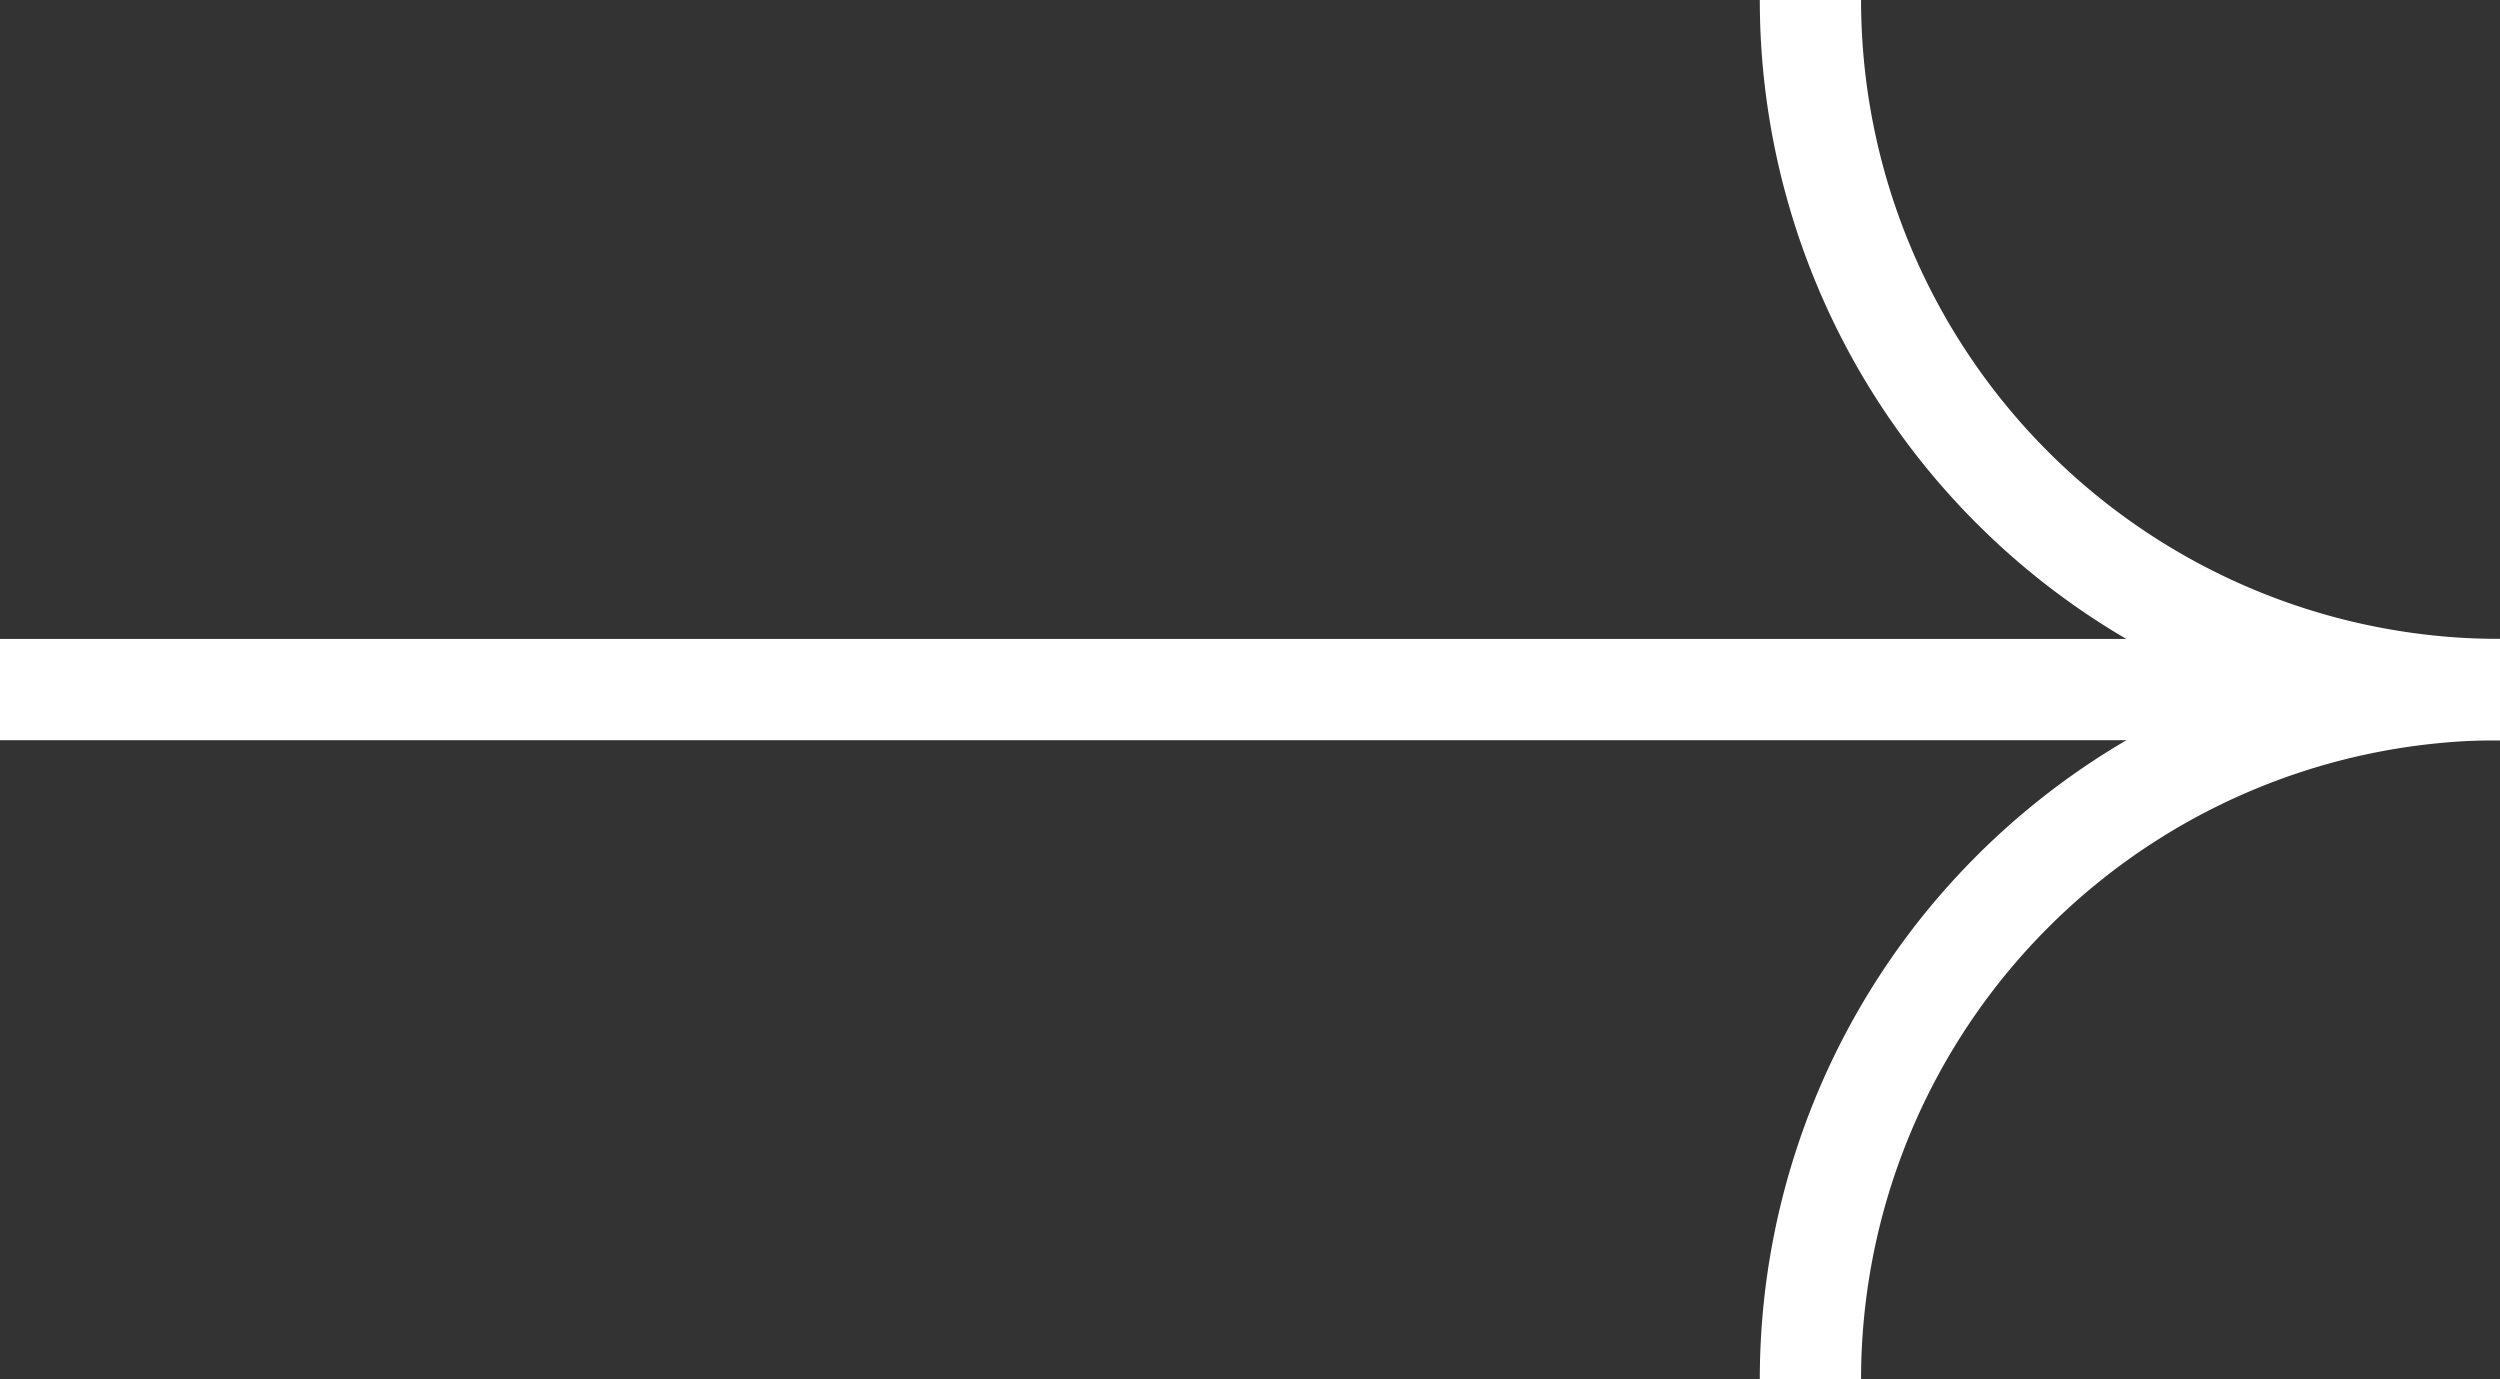 <svg xmlns="http://www.w3.org/2000/svg" width="37.034" height="20.429" viewBox="0 0 37.034 20.429"><rect x="0" y="0" width="37.034" height="20.429" fill="#333333" stroke="none"/><g transform="translate(37.034) rotate(90)"><path d="M0,0A10.218,10.218,0,0,0,2.993,7.222a10.218,10.218,0,0,0,7.222,2.993" transform="translate(10.215 0)" fill="none" stroke="#fff" stroke-miterlimit="10" stroke-width="1.5"/><path d="M0,10.215A10.215,10.215,0,0,0,7.223,7.223,10.215,10.215,0,0,0,10.215,0" transform="translate(0 0)" fill="none" stroke="#fff" stroke-miterlimit="10" stroke-width="1.5"/><path d="M0,0V37.034" transform="translate(10.215 0)" fill="none" stroke="#fff" stroke-miterlimit="10" stroke-width="1.5"/></g></svg>